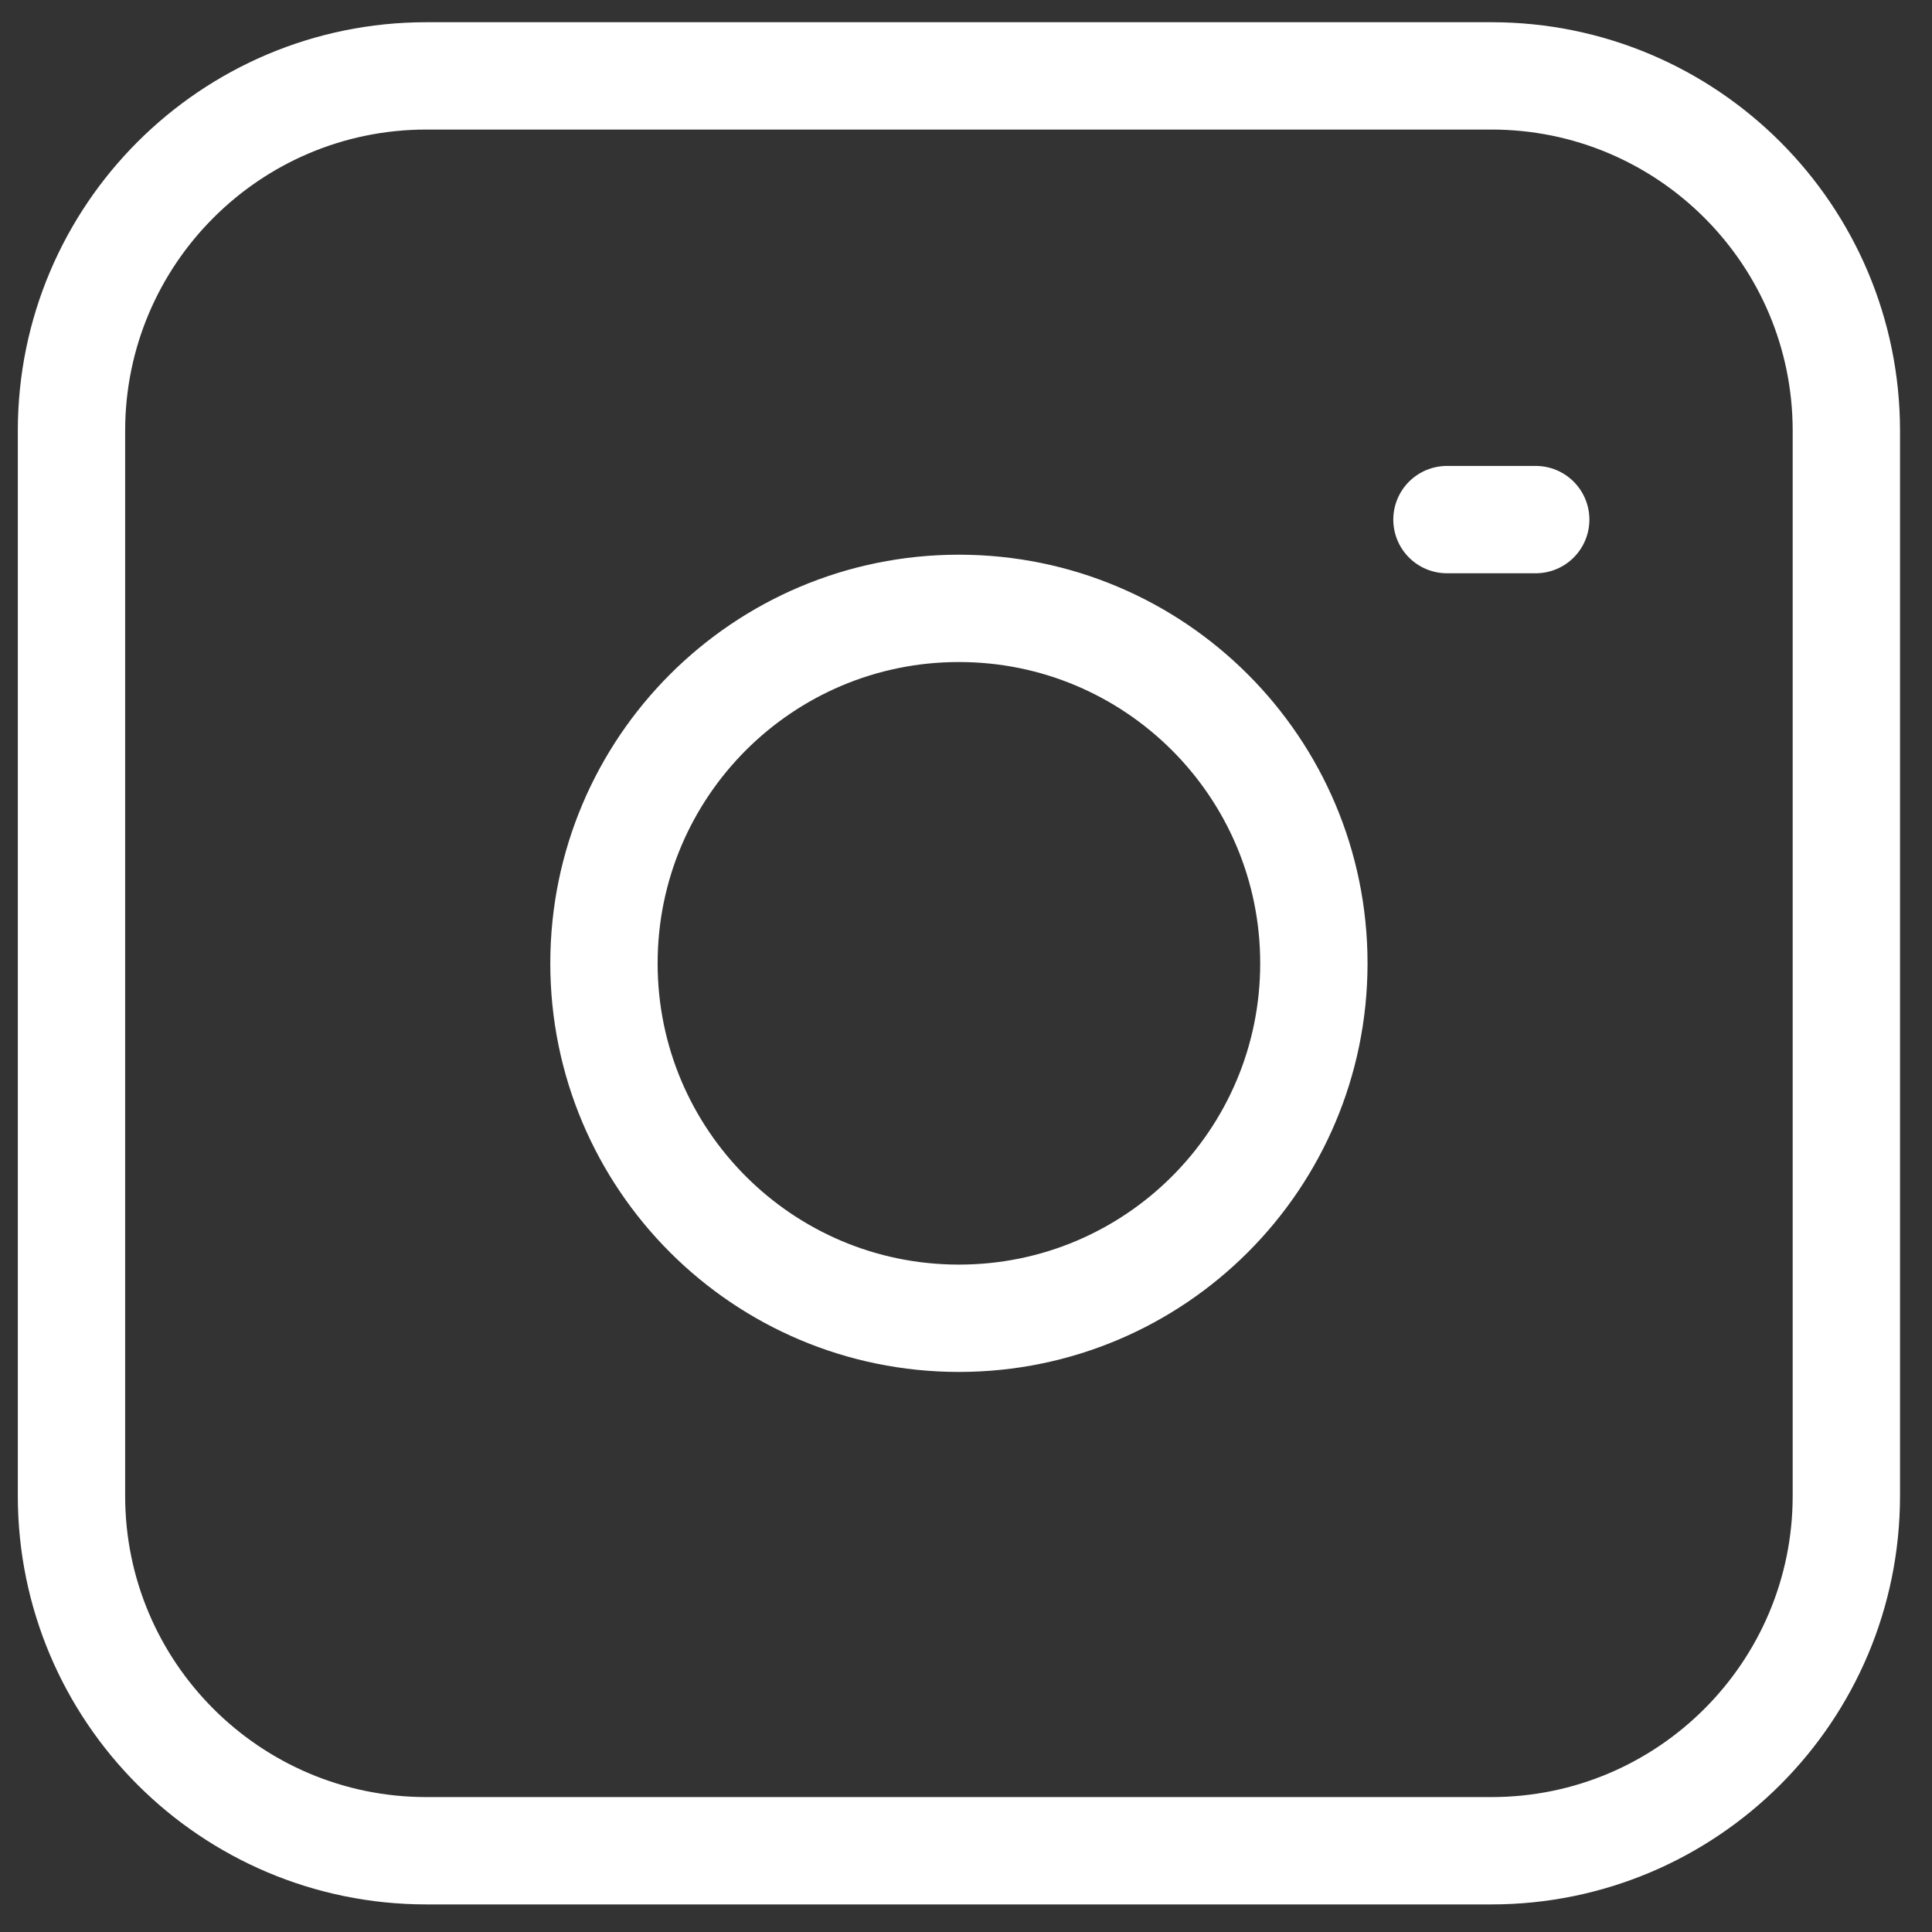 <svg width="18" height="18" viewBox="0 0 18 18" fill="none" xmlns="http://www.w3.org/2000/svg">
<rect x="0" y="0" width="18" height="18" fill="#333333" stroke="none"/>
<path d="M13.481 4.841H14.308M3.973 0.707H13.895C15.721 0.707 17.202 2.188 17.202 4.014V13.936C17.202 15.762 15.721 17.243 13.895 17.243H3.973C2.147 17.243 0.666 15.762 0.666 13.936V4.014C0.666 2.188 2.147 0.707 3.973 0.707ZM8.934 12.282C7.107 12.282 5.627 10.802 5.627 8.975C5.627 7.149 7.107 5.668 8.934 5.668C10.761 5.668 12.241 7.149 12.241 8.975C12.241 10.802 10.761 12.282 8.934 12.282Z" stroke="white" stroke-linecap="round" stroke-linejoin="round"/>
</svg>
